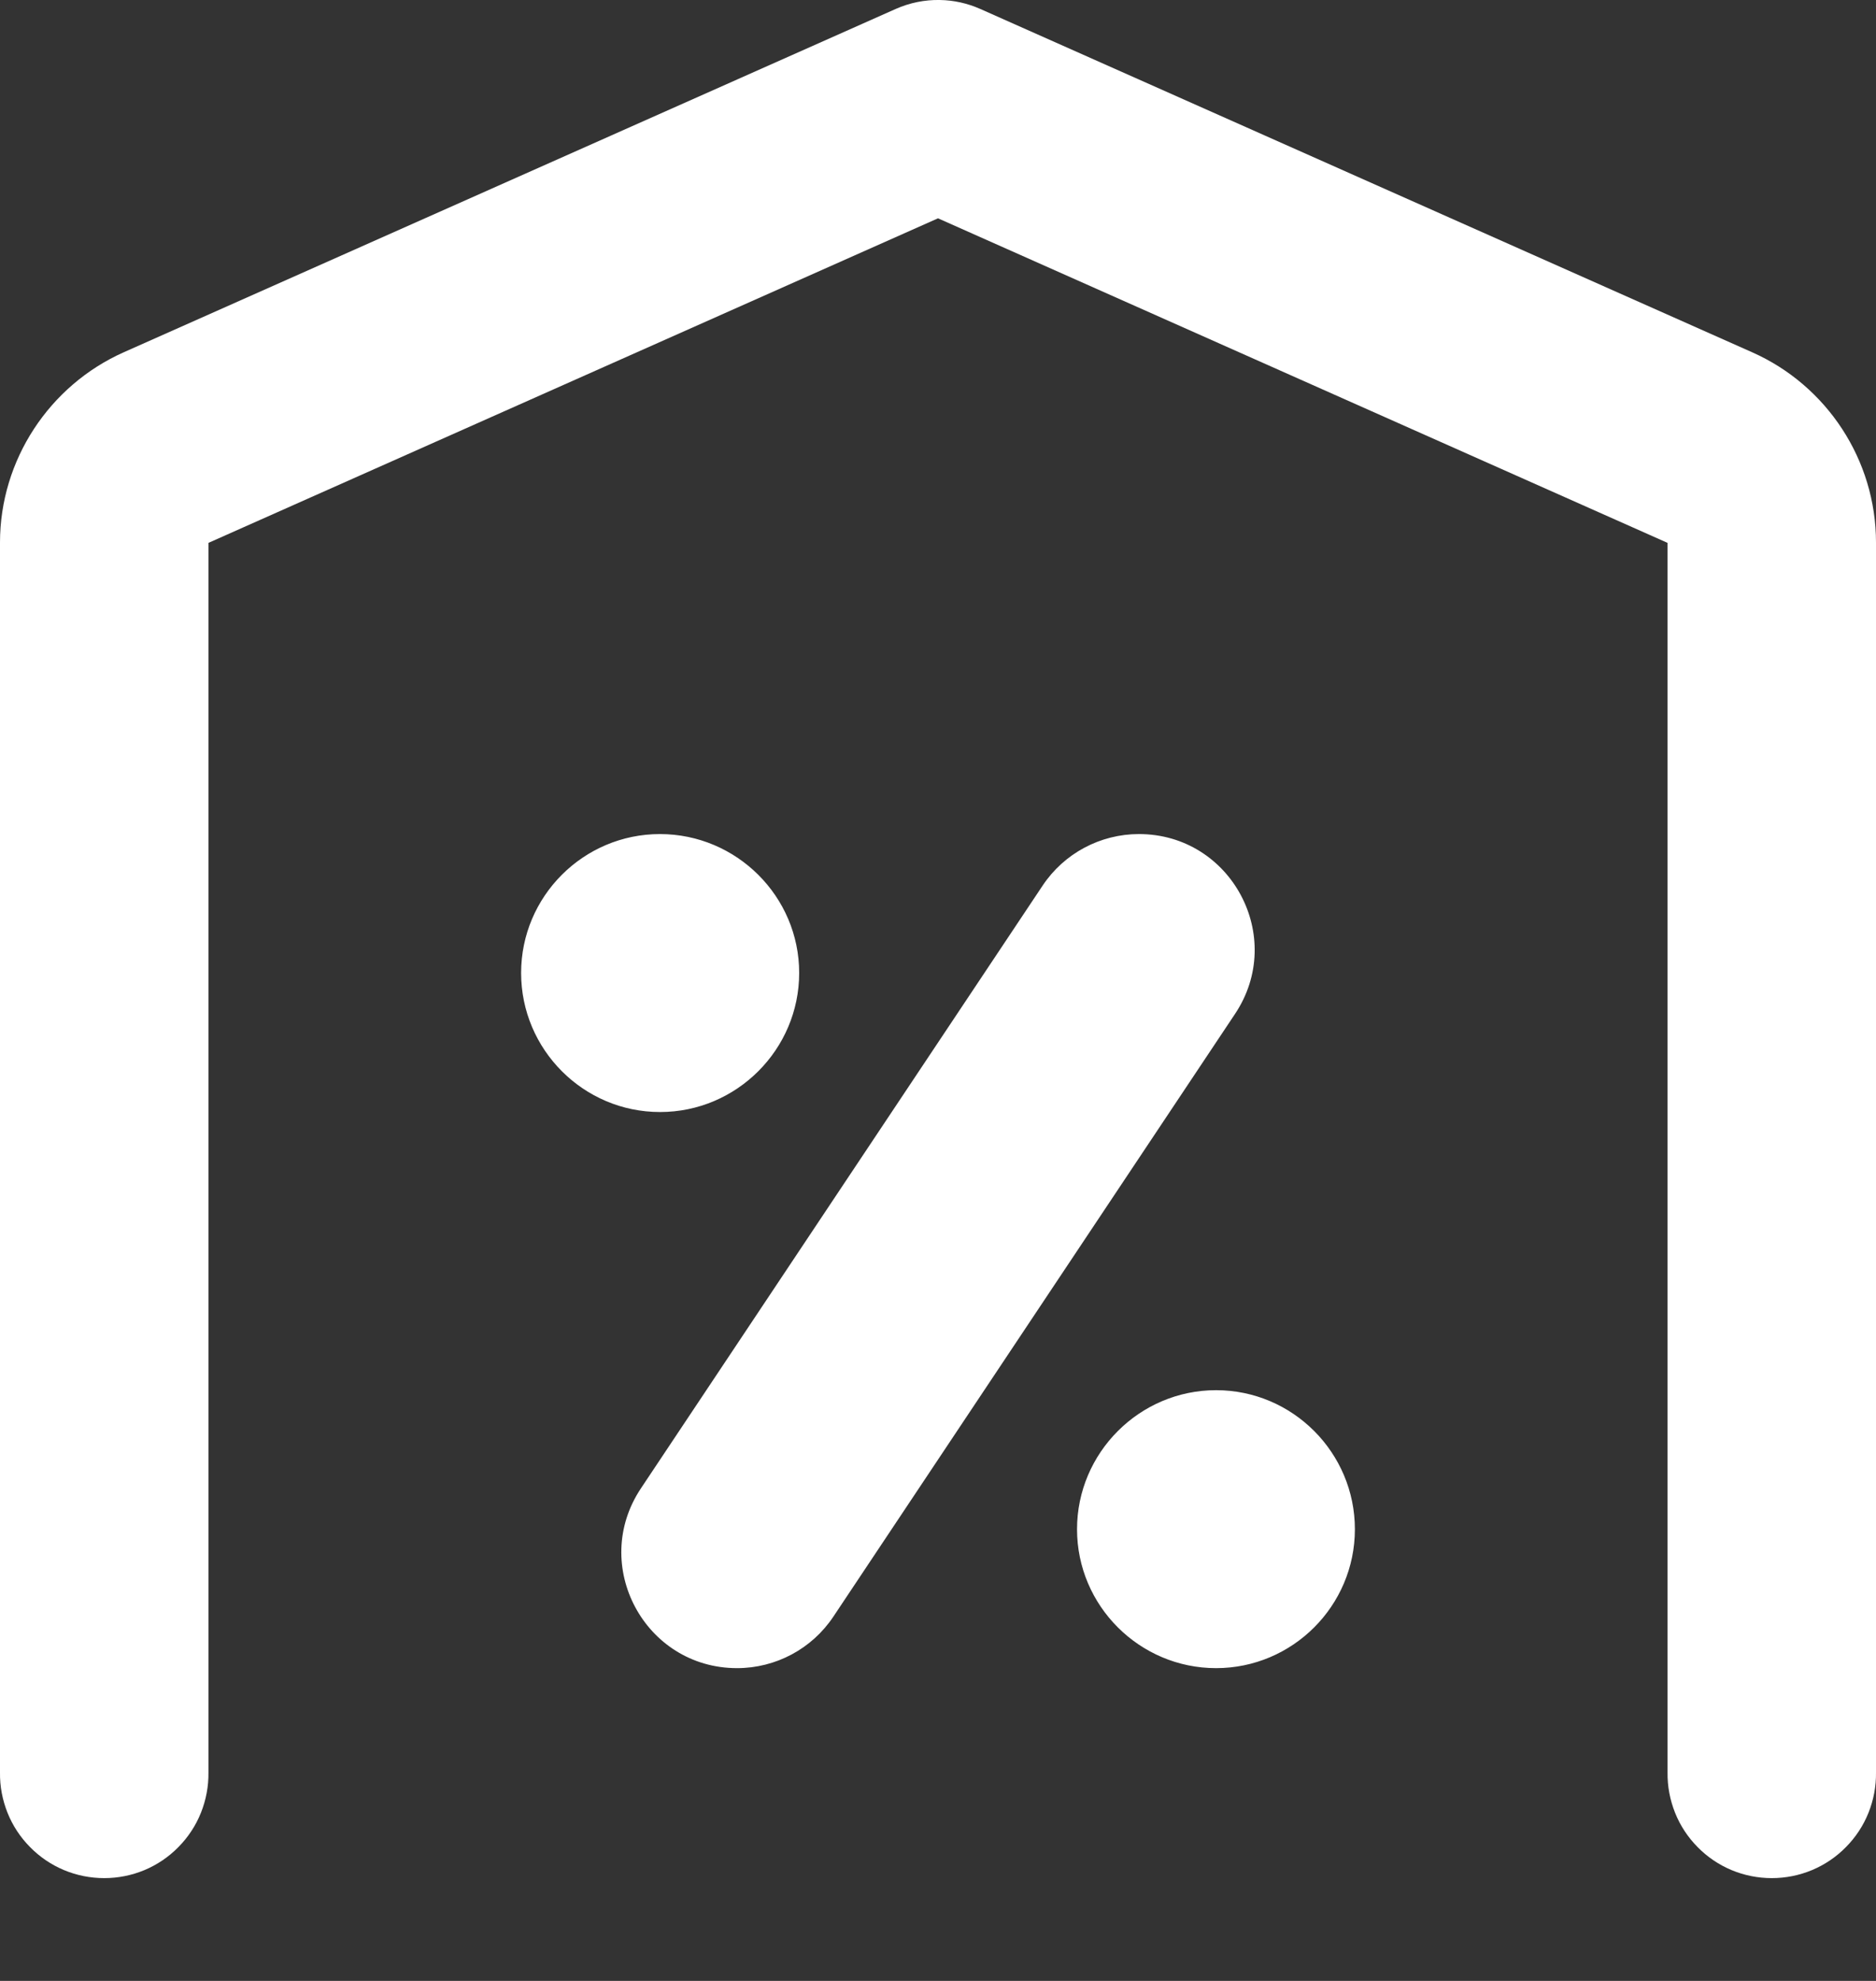 <?xml version="1.0" encoding="UTF-8"?> <svg xmlns="http://www.w3.org/2000/svg" width="18" height="19" viewBox="0 0 18 19" fill="none"><rect x="0" y="0" width="18" height="19" fill="#333333" stroke="none"/> <path d="M9.018 3.76772e-05C8.872 -0.003 8.727 0.027 8.594 0.086L1.187 3.379C0.473 3.697 -6.80418e-06 4.413 -6.80418e-06 5.203V17C-0.002 17.133 0.023 17.264 0.072 17.387C0.121 17.51 0.195 17.622 0.288 17.716C0.381 17.811 0.492 17.886 0.614 17.937C0.736 17.988 0.867 18.014 1 18.014C1.133 18.014 1.264 17.988 1.386 17.937C1.508 17.886 1.619 17.811 1.712 17.716C1.805 17.622 1.879 17.51 1.928 17.387C1.977 17.264 2.002 17.133 2 17V5.207L9 2.094L16 5.207V17C15.998 17.133 16.023 17.264 16.072 17.387C16.121 17.51 16.195 17.622 16.288 17.716C16.381 17.811 16.492 17.886 16.614 17.937C16.736 17.988 16.867 18.014 17 18.014C17.133 18.014 17.264 17.988 17.386 17.937C17.508 17.886 17.619 17.811 17.712 17.716C17.805 17.622 17.879 17.51 17.928 17.387C17.977 17.264 18.002 17.133 18 17V5.203C18 4.413 17.529 3.697 16.812 3.379L9.406 0.086C9.284 0.032 9.152 0.002 9.018 3.76772e-05ZM6.332 8C5.598 8 5 8.598 5 9.332C5 10.067 5.599 10.667 6.334 10.666C7.068 10.666 7.668 10.066 7.668 9.332C7.668 8.598 7.067 8 6.332 8ZM10.928 8C10.557 8 10.21 8.185 10.004 8.494L6.15 14.275C5.658 15.012 6.186 16 7.072 16C7.443 16 7.79 15.815 7.996 15.506L11.85 9.725C12.342 8.988 11.814 8 10.928 8ZM11.668 13.334C10.934 13.334 10.334 13.934 10.334 14.668C10.334 15.402 10.934 16 11.668 16C12.402 16 13 15.402 13 14.668C13 13.933 12.402 13.334 11.668 13.334Z" fill="white"></path> </svg> 